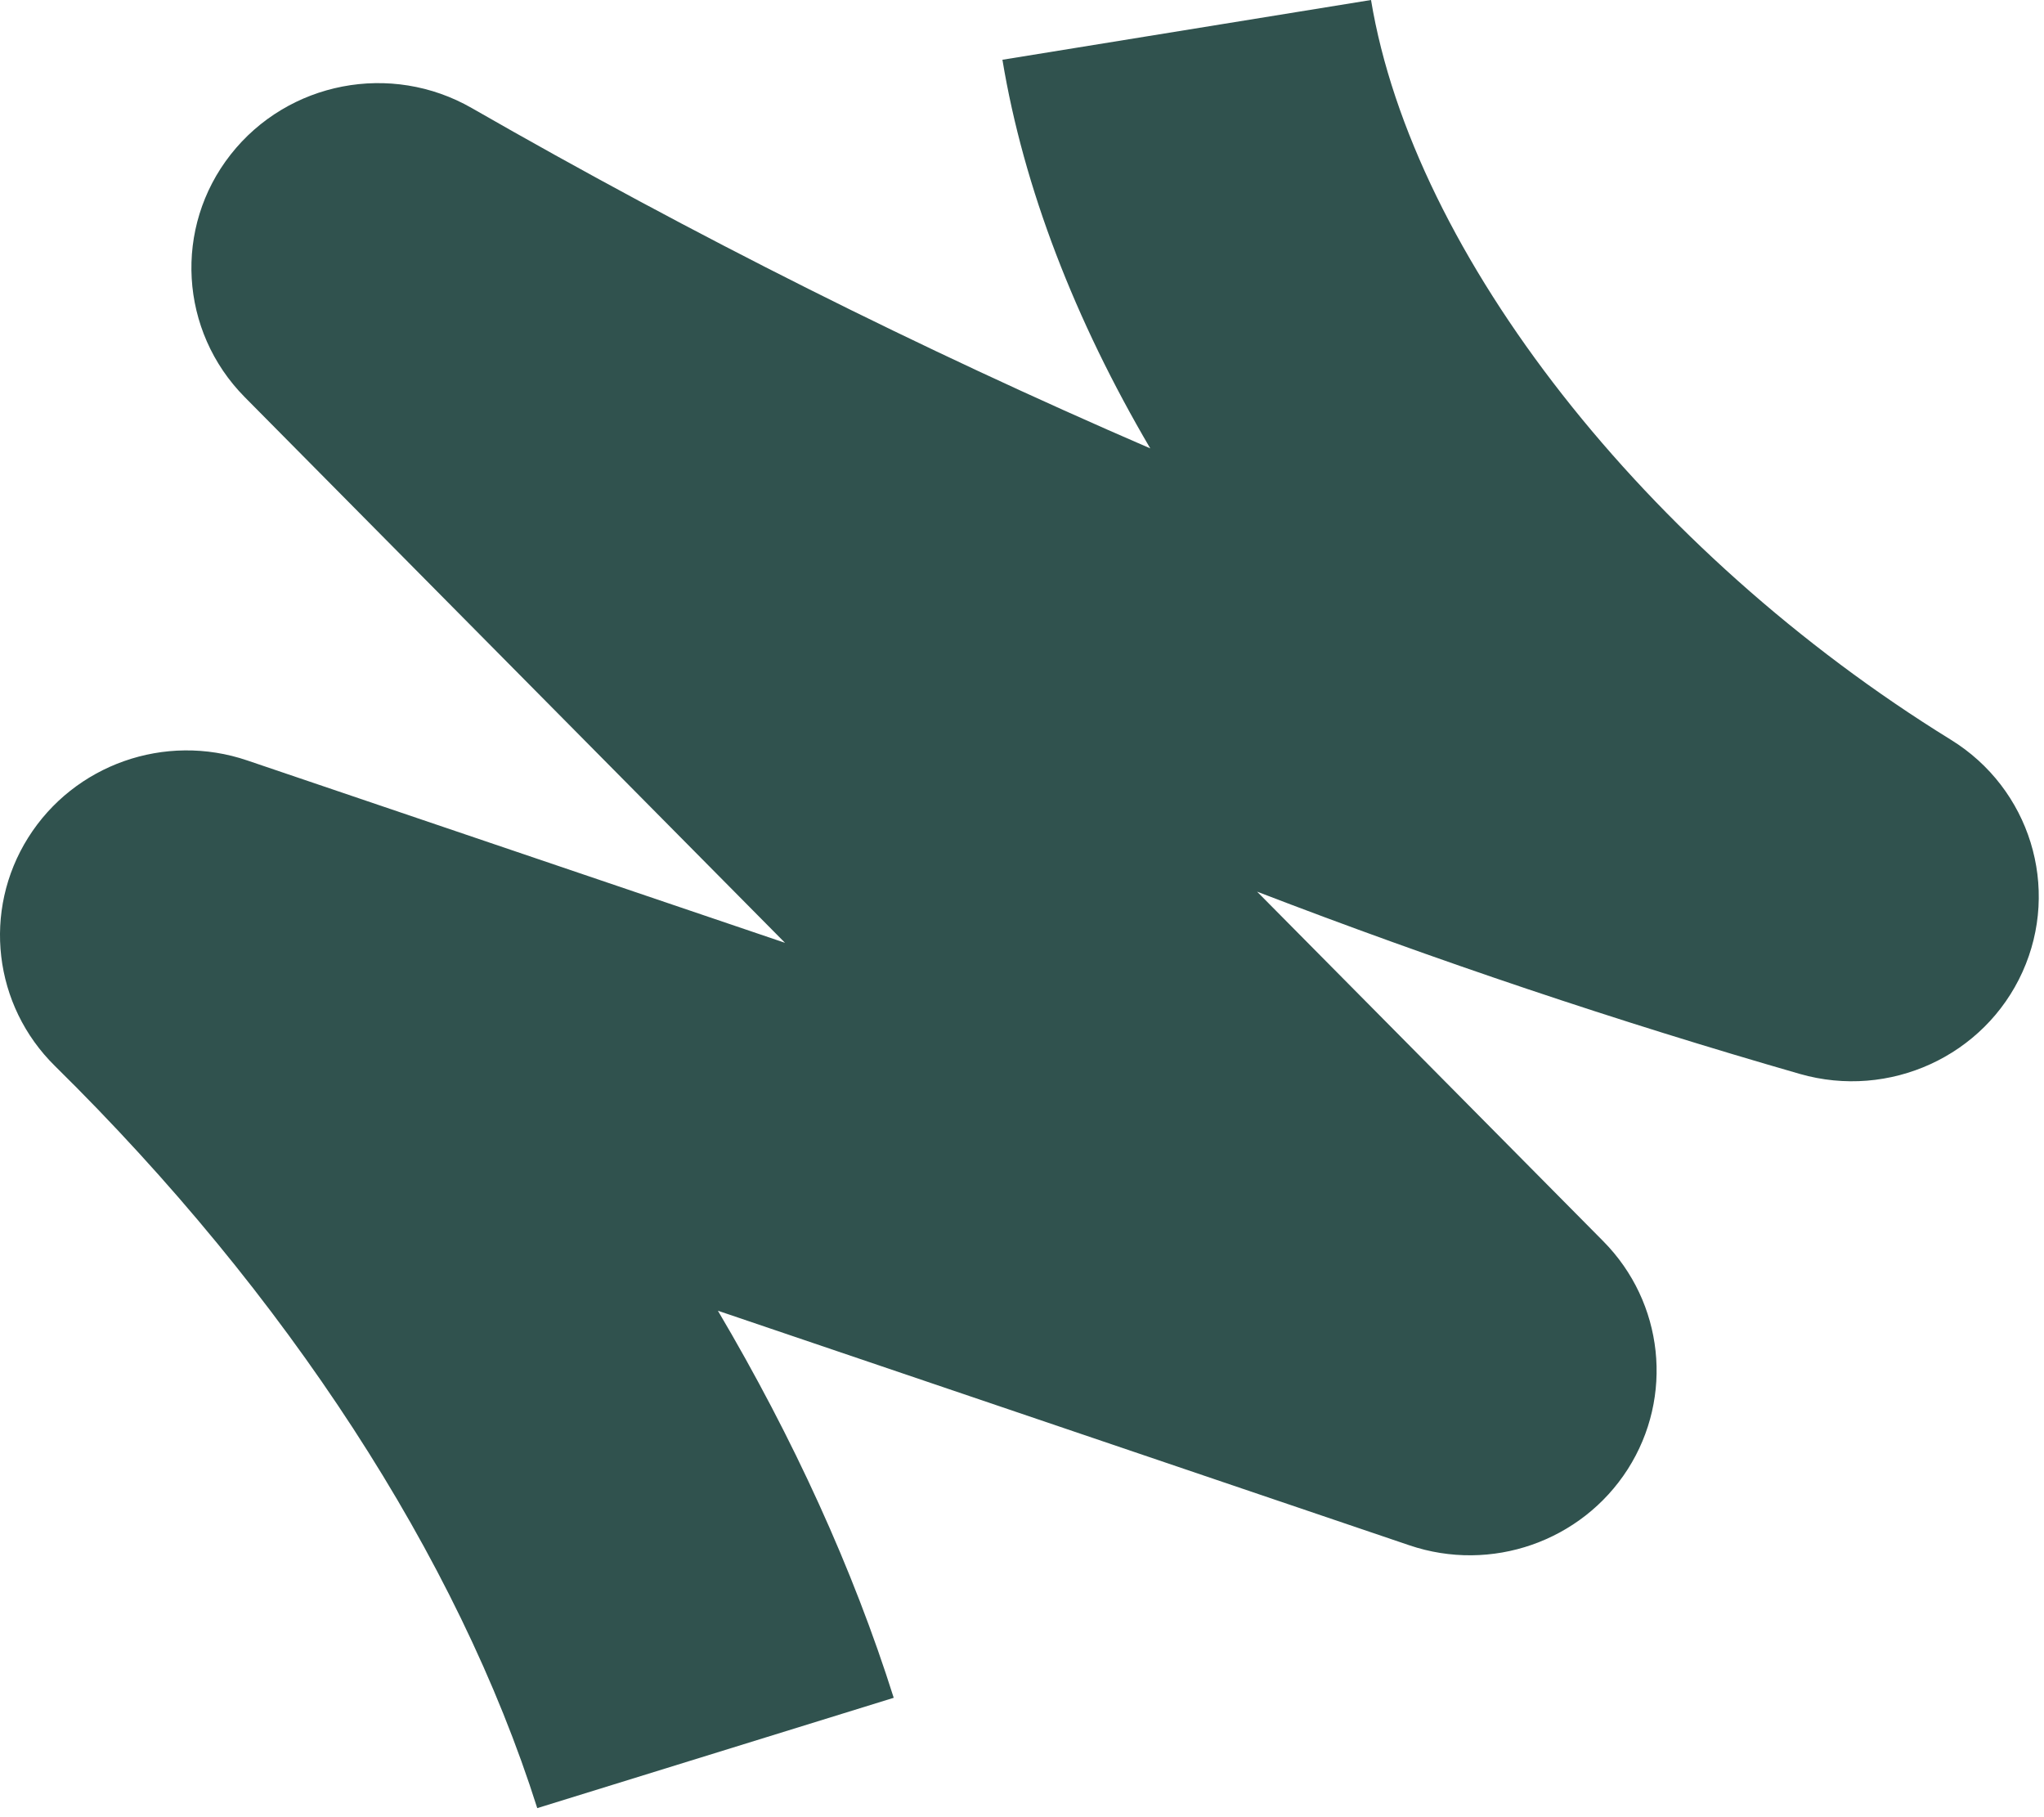 <svg width="216" height="192" viewBox="0 0 216 192" fill="none" xmlns="http://www.w3.org/2000/svg">
<path d="M56.771 191.034C48.398 164.569 30.296 136.733 5.82 112.645C-0.704 106.233 -1.877 96.219 2.979 88.501C7.835 80.782 17.43 77.384 26.134 80.349L82.957 99.617L25.862 41.959C18.958 34.984 18.322 24.03 24.375 16.328C30.437 8.617 41.321 6.518 49.859 11.419C73.312 24.872 97.268 36.879 121.554 47.375C113.594 33.832 108.177 19.865 105.931 6.314L144.883 0C149.334 26.881 173.959 58.287 206.157 78.16C214.514 83.314 217.751 93.785 213.729 102.688C209.708 111.592 199.658 116.182 190.202 113.47C170.953 107.932 151.811 101.504 132.843 94.21L169.426 131.146C175.825 137.615 176.899 147.572 172.019 155.225C167.13 162.87 157.584 166.211 148.929 163.271L75.864 138.489C83.857 152.015 90.15 165.795 94.444 179.386L56.779 191.042L56.771 191.034Z" fill="#30524E"/>
</svg>
